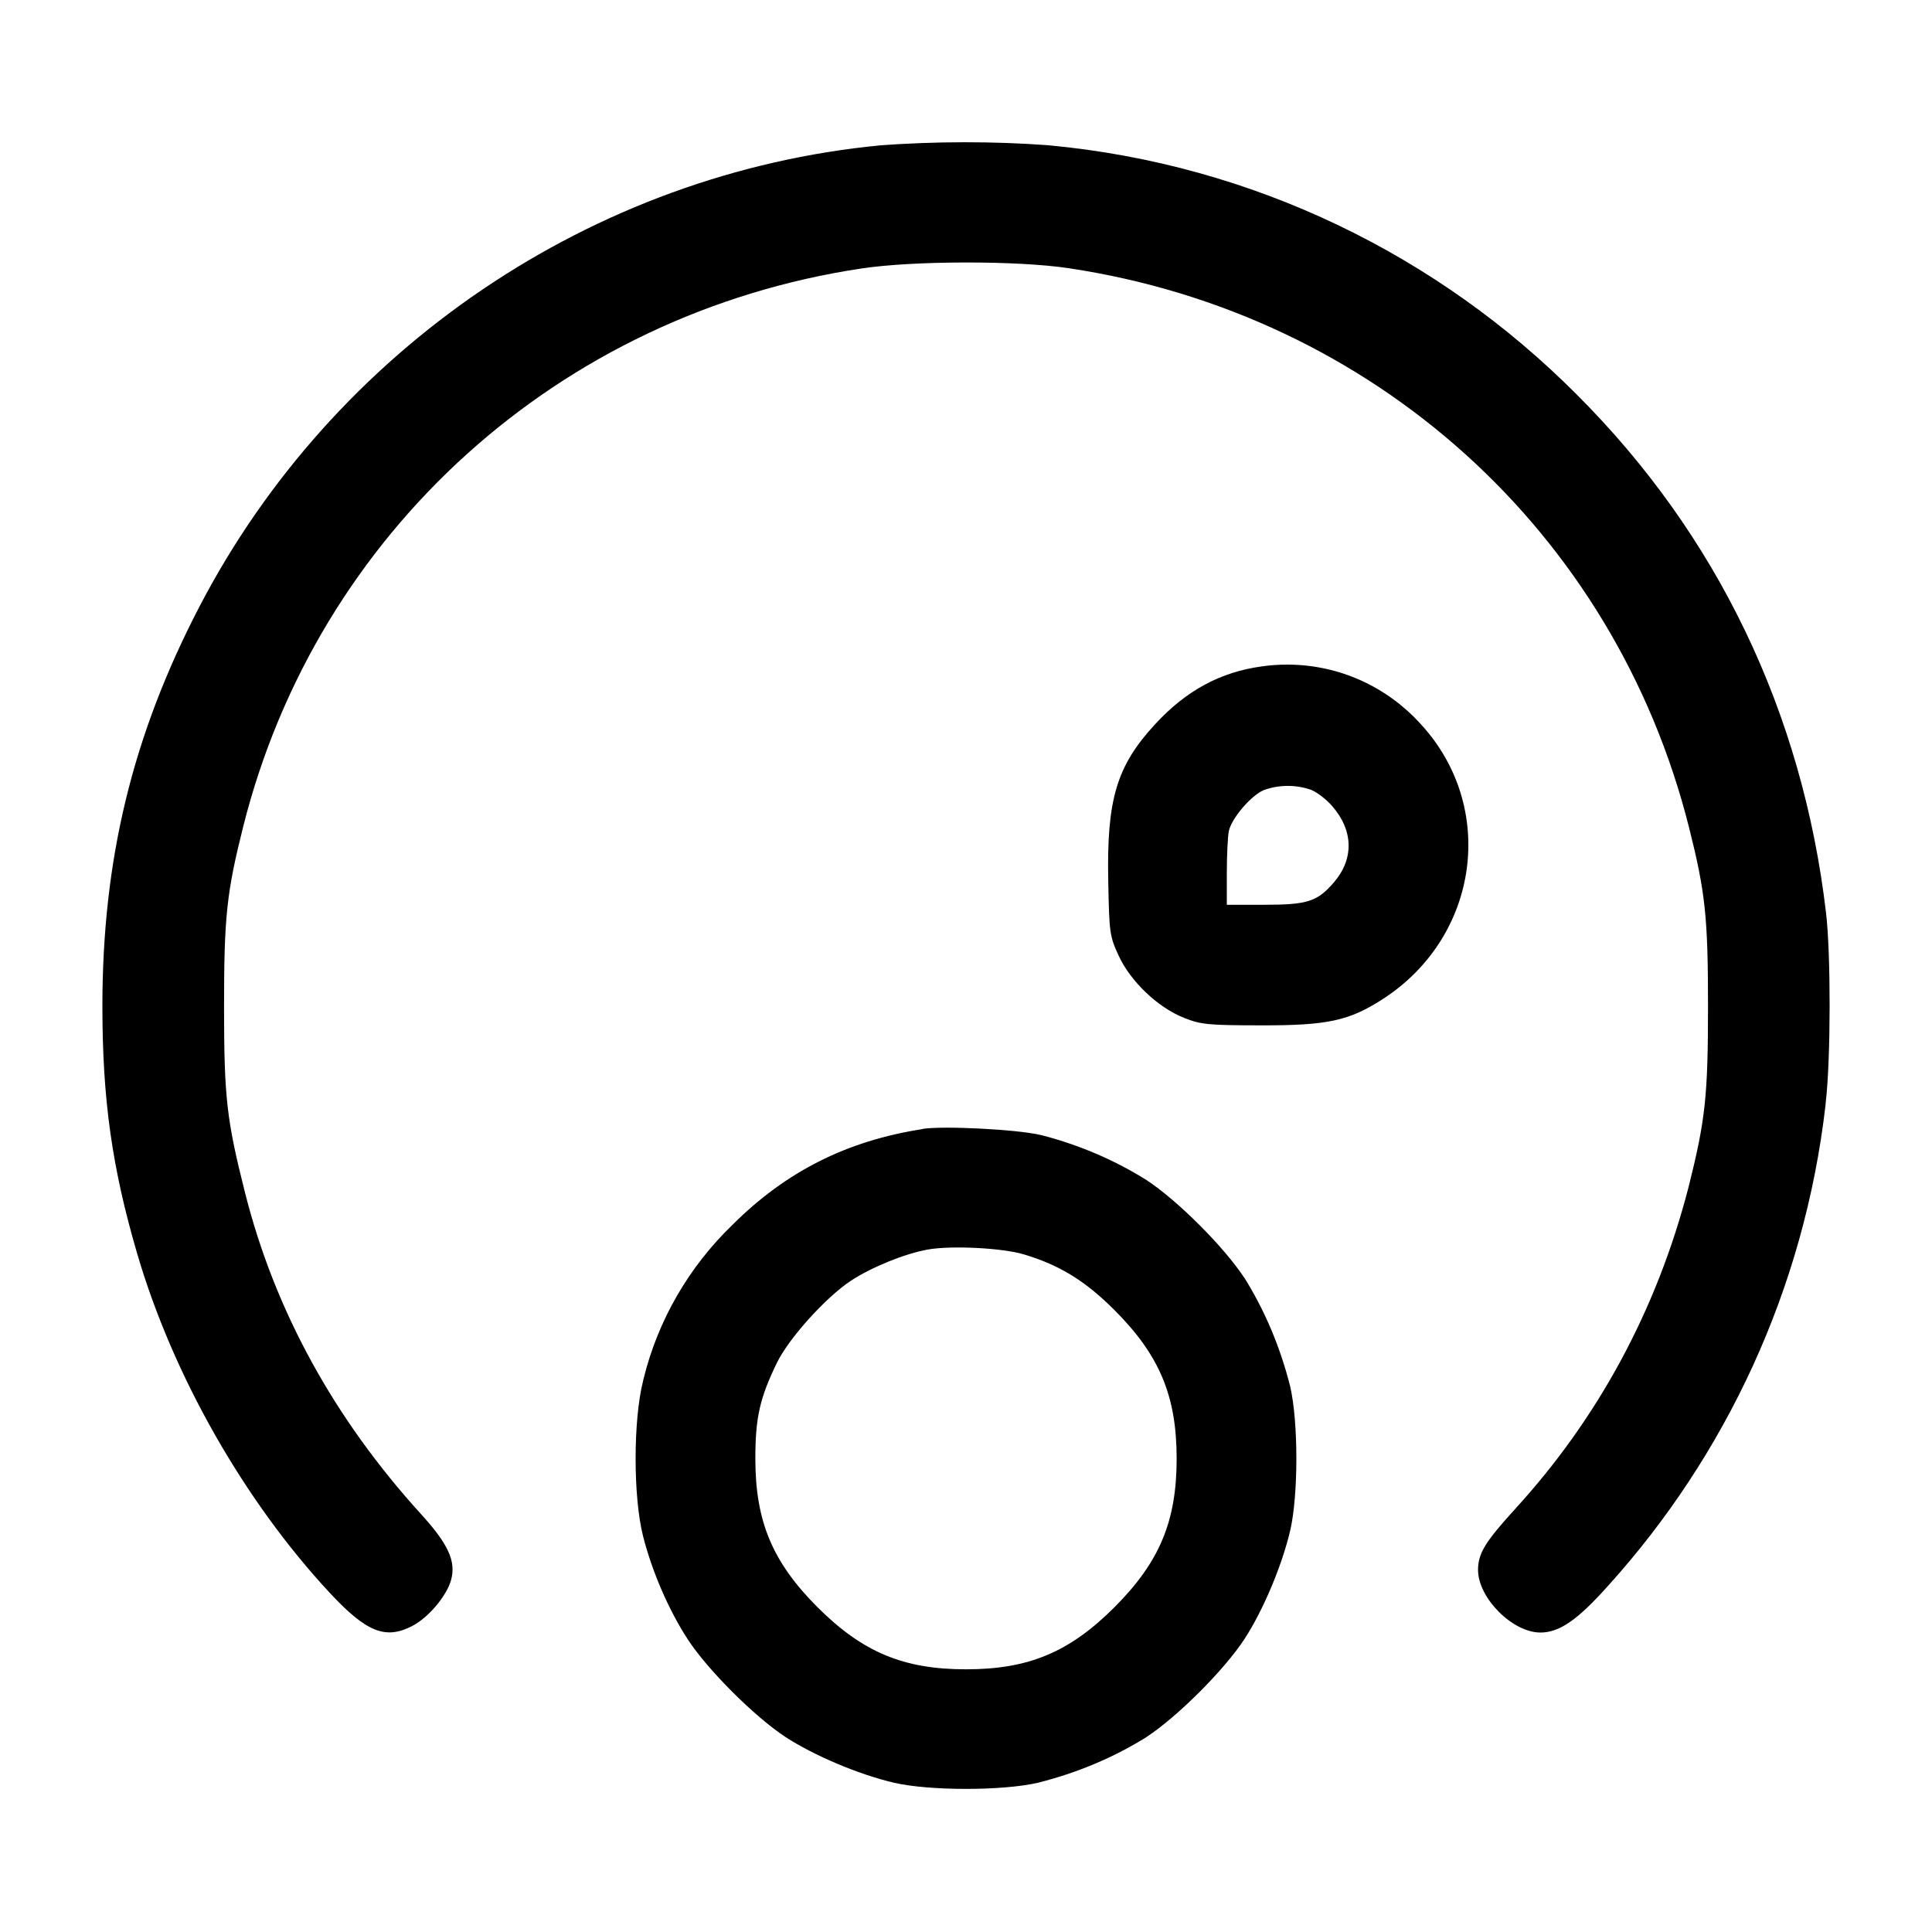 <!-- Generated by IcoMoon.io -->
<svg version="1.1" xmlns="http://www.w3.org/2000/svg" width="32" height="32" viewBox="0 0 32 32">
<title>speedometer</title>
<path d="M14.587 2.407c-4.767 0.456-9.063 3.367-11.287 7.647-1.105 2.125-1.604 4.183-1.604 6.613 0 1.543 0.159 2.671 0.575 4.093 0.591 2.020 1.775 4.103 3.197 5.629 0.6 0.643 0.916 0.771 1.355 0.545 0.269-0.136 0.577-0.501 0.649-0.767 0.083-0.309-0.047-0.592-0.497-1.087-1.445-1.589-2.425-3.377-2.917-5.327-0.305-1.208-0.347-1.577-0.347-3.088 0-1.483 0.043-1.884 0.32-2.985 1.227-4.865 5.233-8.48 10.236-9.233 0.871-0.131 2.585-0.133 3.44-0.004 5.040 0.76 9.035 4.361 10.268 9.26 0.271 1.076 0.315 1.487 0.315 2.963 0 1.483-0.043 1.883-0.32 2.987-0.533 2.073-1.527 3.867-2.871 5.336l0.009-0.009c-0.508 0.555-0.627 0.749-0.627 1.023 0 0.464 0.571 1.037 1.032 1.037 0.317 0 0.617-0.208 1.128-0.781 1.94-2.149 3.244-4.905 3.595-7.952l0.006-0.067c0.081-0.713 0.084-2.427 0.003-3.12-0.391-3.328-1.807-6.269-4.133-8.589-2.283-2.292-5.341-3.809-8.748-4.125l-0.056-0.004c-0.396-0.029-0.857-0.046-1.323-0.046-0.492 0-0.979 0.019-1.461 0.055l0.064-0.004zM20.905 11.037c-0.688 0.092-1.259 0.4-1.773 0.959-0.636 0.688-0.803 1.243-0.776 2.591 0.016 0.869 0.024 0.92 0.172 1.241 0.197 0.429 0.652 0.861 1.084 1.031 0.279 0.111 0.397 0.123 1.268 0.124 1.108 0.003 1.468-0.075 2.029-0.439 1.597-1.035 1.889-3.183 0.619-4.555-0.547-0.603-1.334-0.981-2.209-0.981-0.146 0-0.289 0.010-0.429 0.031l0.016-0.002zM21.723 13.085c0.095 0.040 0.248 0.157 0.339 0.263 0.355 0.403 0.367 0.876 0.033 1.265-0.276 0.321-0.437 0.373-1.16 0.373h-0.615v-0.527c0-0.289 0.015-0.6 0.033-0.691 0.041-0.208 0.363-0.588 0.576-0.68 0.12-0.045 0.258-0.071 0.402-0.071 0.14 0 0.275 0.025 0.399 0.070l-0.008-0.003zM15.28 18.701c-1.259 0.196-2.264 0.704-3.151 1.589-0.71 0.686-1.229 1.565-1.471 2.553l-0.008 0.036c-0.163 0.649-0.163 1.911 0 2.56 0.149 0.589 0.425 1.228 0.743 1.716 0.328 0.504 1.111 1.285 1.62 1.617 0.476 0.309 1.207 0.617 1.791 0.755 0.588 0.137 1.804 0.137 2.392 0 0.679-0.172 1.276-0.431 1.817-0.77l-0.026 0.015c0.513-0.335 1.292-1.113 1.627-1.627 0.309-0.476 0.617-1.207 0.755-1.791 0.137-0.588 0.137-1.804 0-2.392-0.172-0.679-0.431-1.276-0.77-1.817l0.015 0.026c-0.335-0.513-1.113-1.292-1.627-1.627-0.506-0.318-1.092-0.574-1.716-0.737l-0.044-0.010c-0.391-0.091-1.6-0.153-1.947-0.099zM16.96 20.777c0.591 0.177 1.016 0.439 1.5 0.923 0.747 0.748 1.029 1.423 1.029 2.46s-0.283 1.712-1.029 2.46c-0.748 0.747-1.423 1.029-2.46 1.029s-1.712-0.283-2.46-1.029c-0.747-0.748-1.029-1.423-1.029-2.46 0-0.68 0.073-1.005 0.36-1.593 0.197-0.404 0.811-1.083 1.224-1.355 0.341-0.224 0.892-0.448 1.273-0.516 0.388-0.069 1.235-0.027 1.592 0.081z"></path>
</svg>
